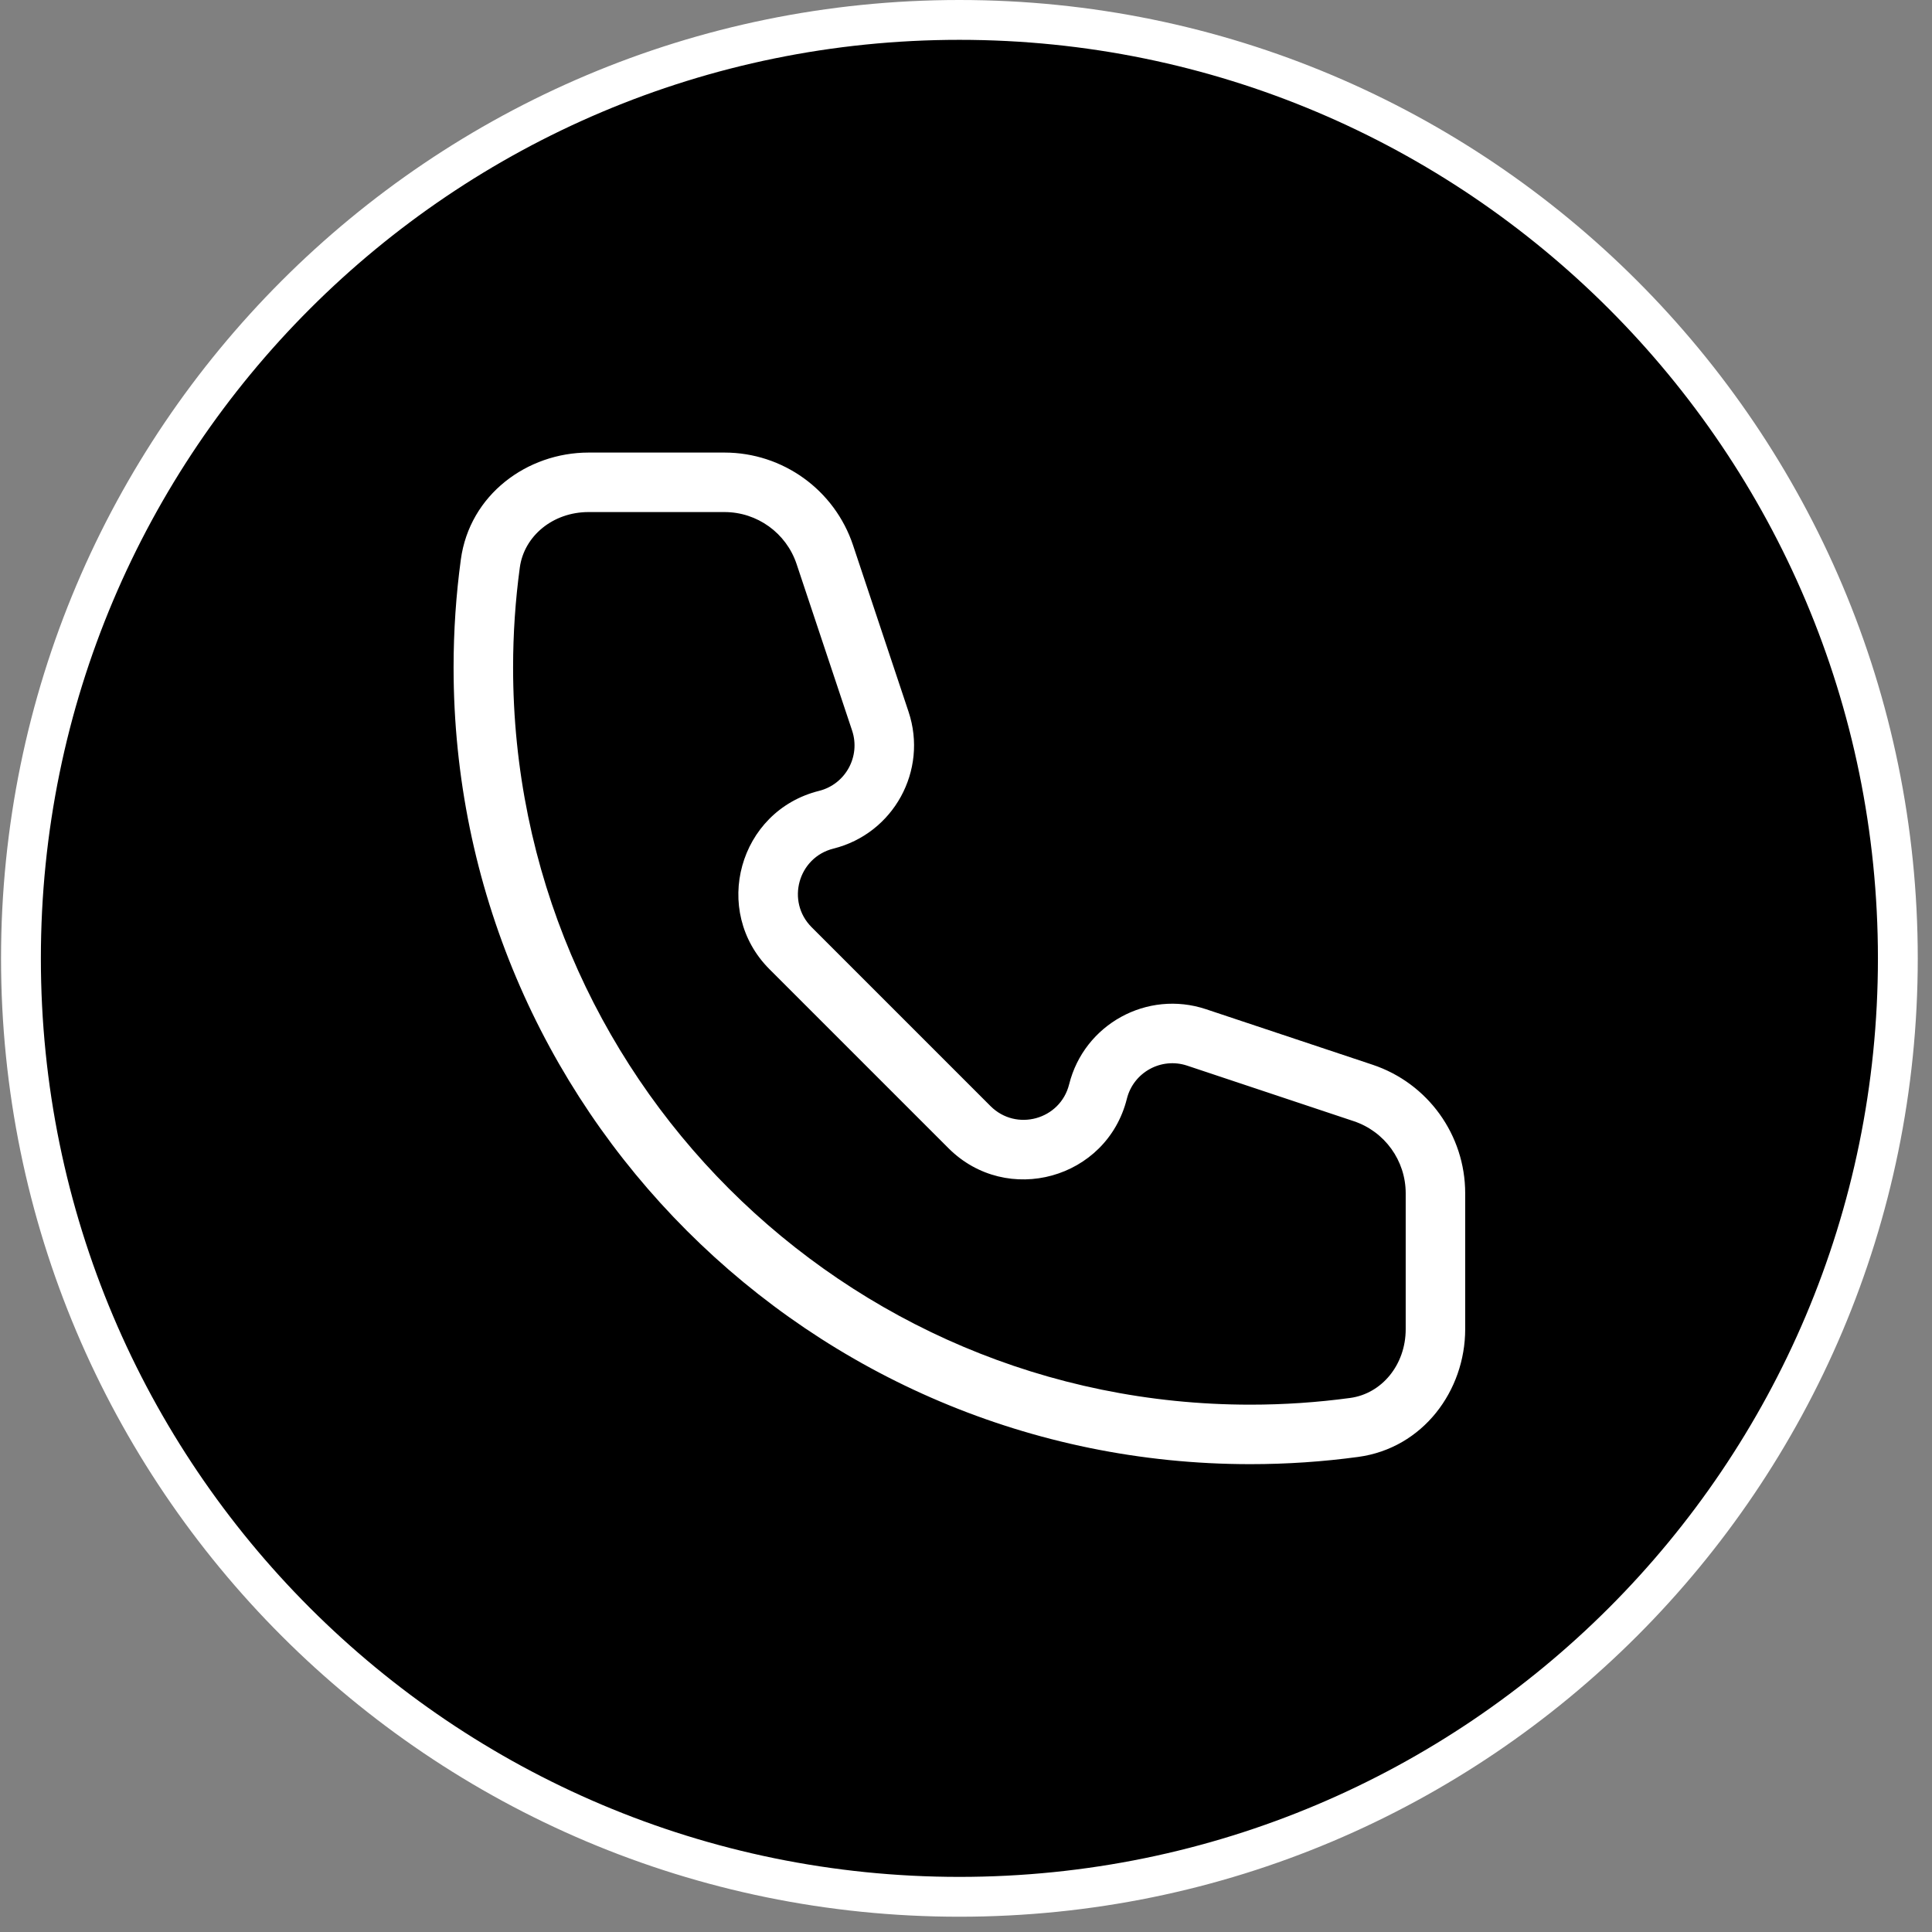 <?xml version="1.0" encoding="UTF-8"?>
<svg xmlns="http://www.w3.org/2000/svg" width="97" height="97" viewBox="0 0 97 97" fill="none">
  <rect x="0" y="0" width="97" height="97" fill="#808080" stroke="none"/>
  <path d="M95.285 48.117C95.285 74.138 74.19 95.233 48.168 95.233C22.146 95.233 1.052 74.138 1.052 48.117C1.052 22.095 22.146 1 48.168 1C74.19 1 95.285 22.095 95.285 48.117Z" fill="black" stroke="white" stroke-width="2"></path>
  <path fill-rule="evenodd" clip-rule="evenodd" d="M23.137 28.095C23.578 24.837 26.467 22.722 29.552 22.722H36.373C39.302 22.722 41.903 24.596 42.829 27.375L45.616 35.736C46.6 38.687 44.863 41.852 41.844 42.606C40.07 43.05 39.457 45.26 40.751 46.554C40.751 46.554 40.751 46.554 40.751 46.554L49.731 55.534C51.025 56.827 53.235 56.215 53.678 54.441C54.433 51.422 57.598 49.685 60.549 50.669L68.91 53.456C71.689 54.382 73.563 56.983 73.563 59.912V66.733C73.563 69.818 71.448 72.707 68.19 73.148C66.418 73.388 64.61 73.511 62.774 73.511C40.682 73.511 22.773 55.602 22.773 33.51C22.773 31.674 22.897 29.867 23.137 28.095ZM29.552 25.709C27.755 25.709 26.312 26.915 26.098 28.496C25.876 30.135 25.761 31.809 25.761 33.51C25.761 53.952 42.333 70.524 62.774 70.524C64.476 70.524 66.15 70.409 67.789 70.187C69.37 69.973 70.576 68.529 70.576 66.733V59.912C70.576 58.269 69.524 56.81 67.965 56.29L59.604 53.503C59.604 53.503 59.604 53.503 59.604 53.503C58.304 53.07 56.909 53.835 56.577 55.165C55.57 59.193 50.554 60.582 47.618 57.646L38.638 48.666C35.703 45.731 37.092 40.715 41.12 39.708C42.45 39.376 43.215 37.981 42.782 36.68L39.995 28.32C39.475 26.761 38.016 25.709 36.373 25.709H29.552Z" fill="white"></path>
</svg>

